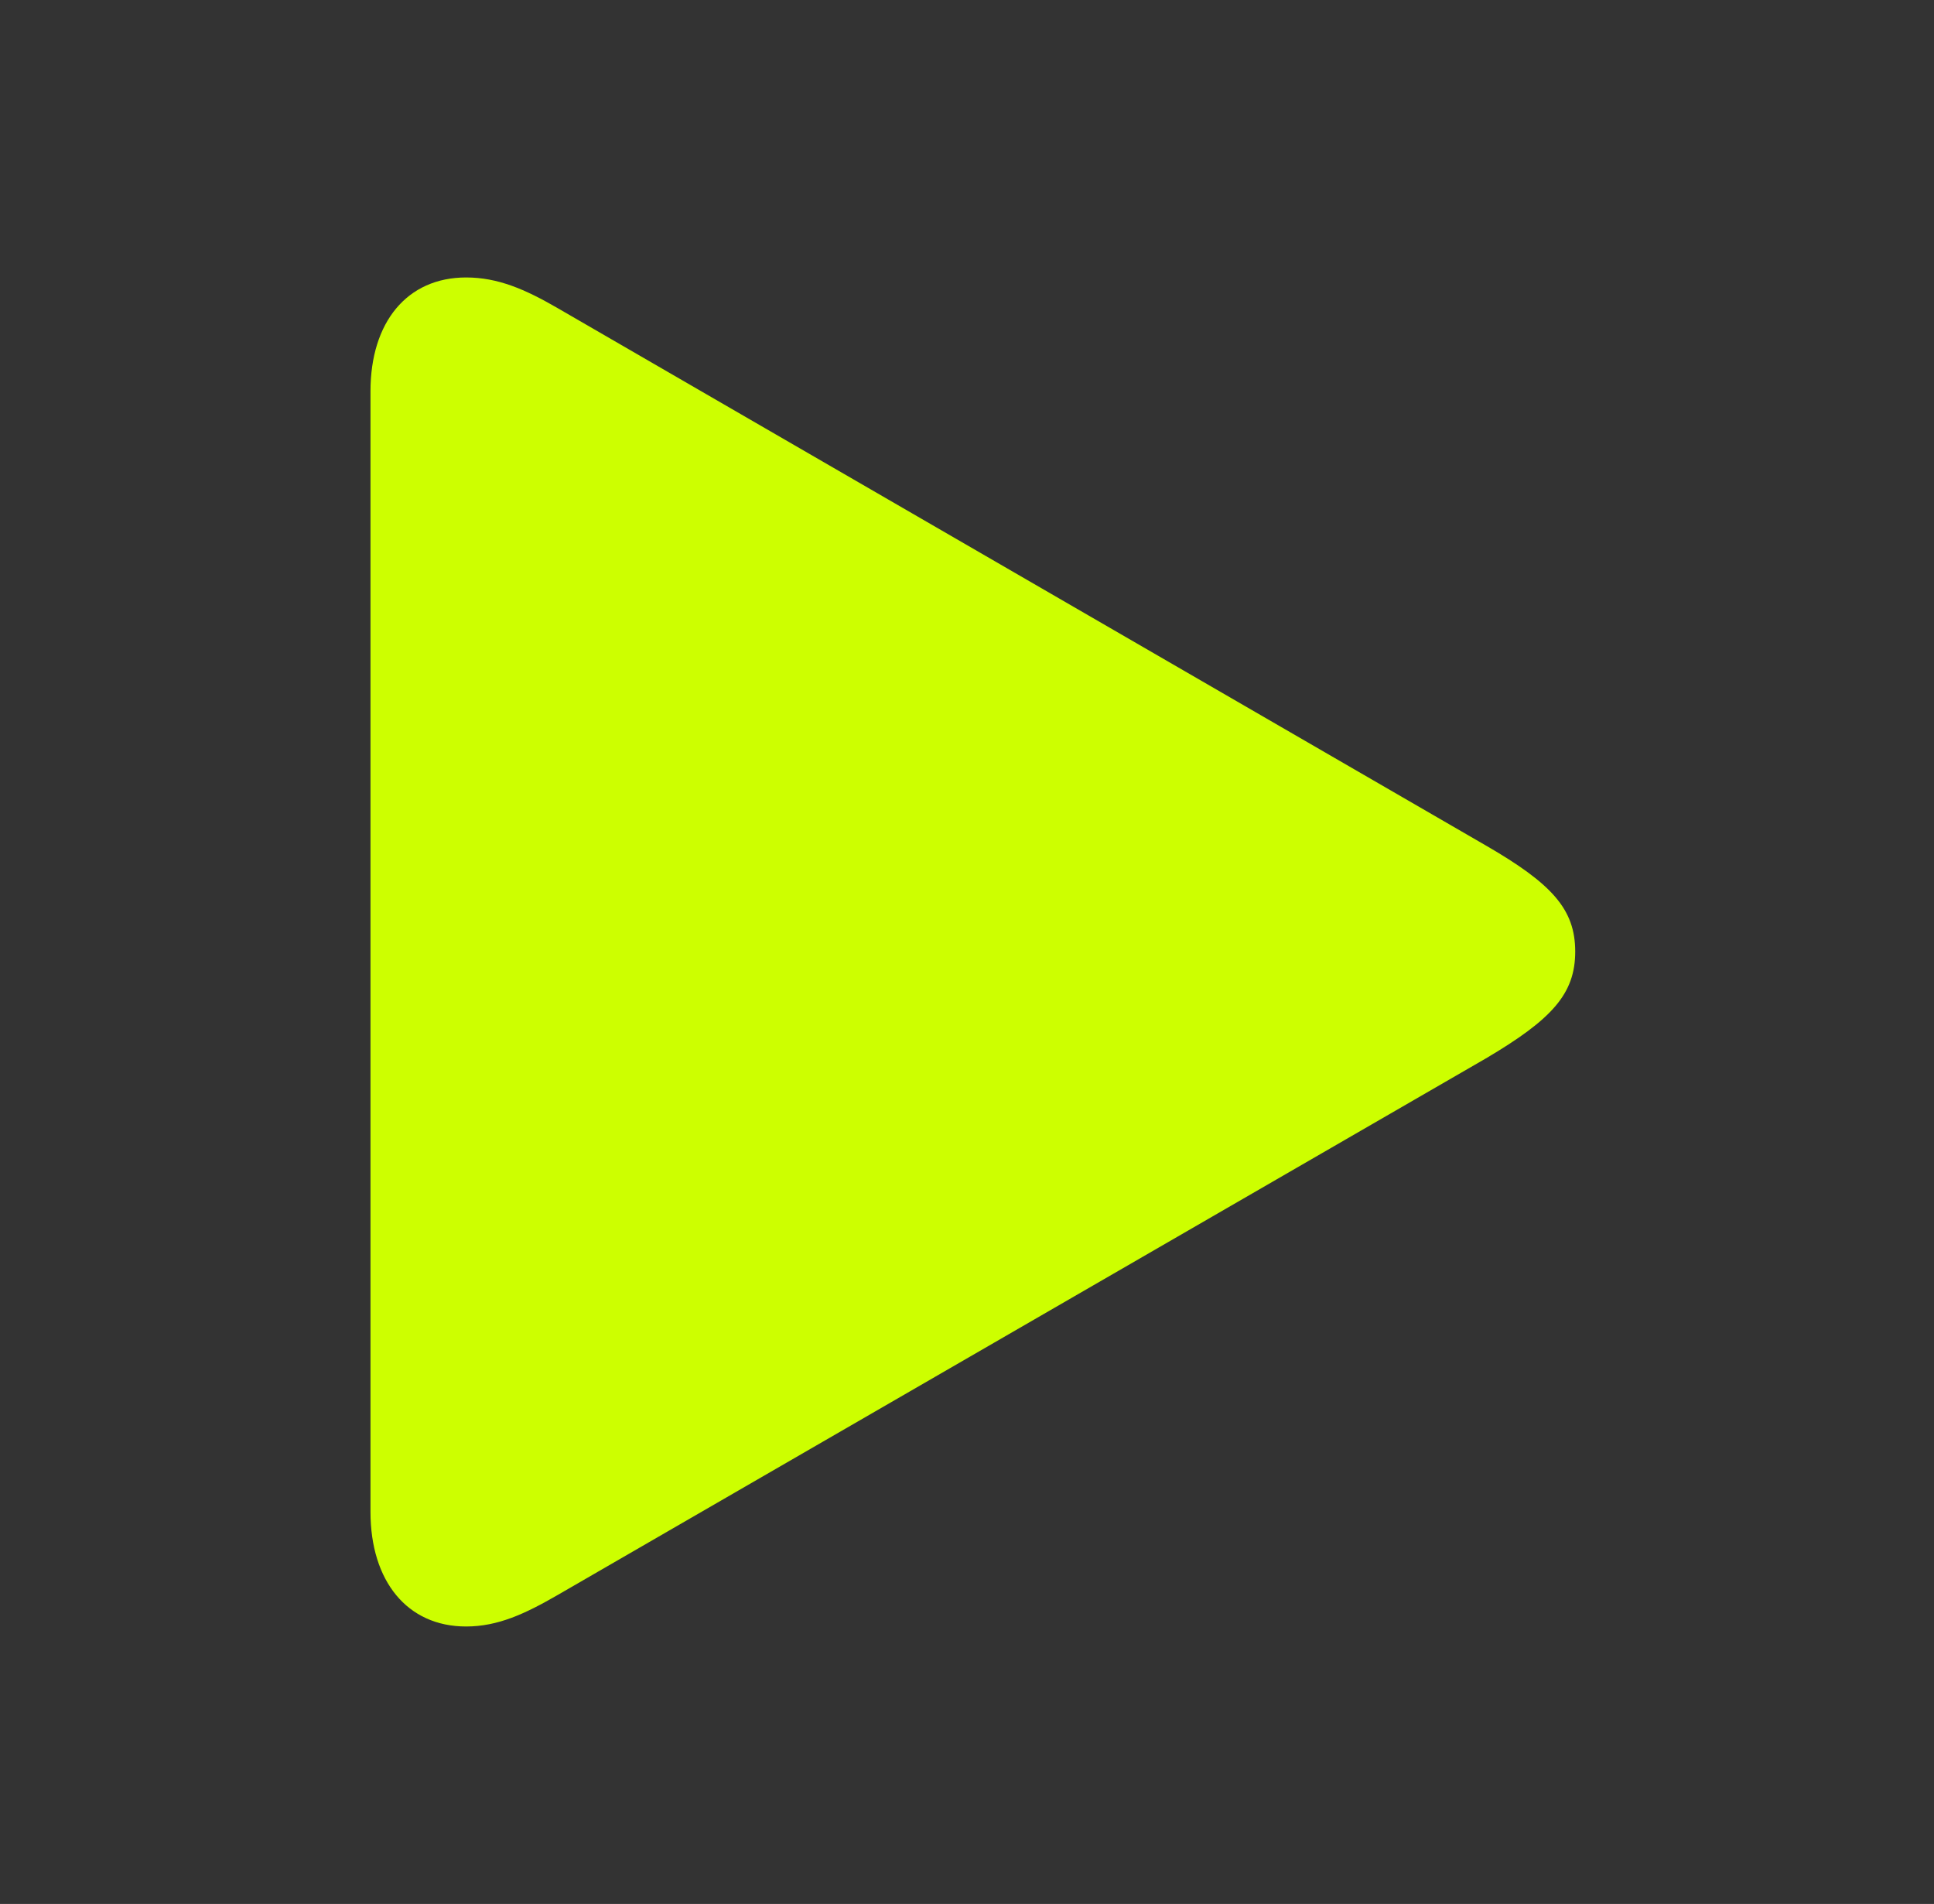 <svg width="64" height="63" viewBox="0 0 64 63" fill="none" xmlns="http://www.w3.org/2000/svg">
<rect x="0" y="0" width="64" height="63" fill="#333333" stroke="none"/>
<path d="M15.424 53.819C16.479 53.819 17.375 53.398 18.43 52.791L49.174 35.02C51.362 33.727 52.127 32.883 52.127 31.487C52.127 30.089 51.362 29.245 49.174 27.979L18.43 10.182C17.375 9.574 16.479 9.181 15.424 9.181C13.473 9.181 12.26 10.657 12.26 12.949V50.023C12.26 52.316 13.473 53.819 15.424 53.819Z" fill="#CDFF00"/>
</svg>
